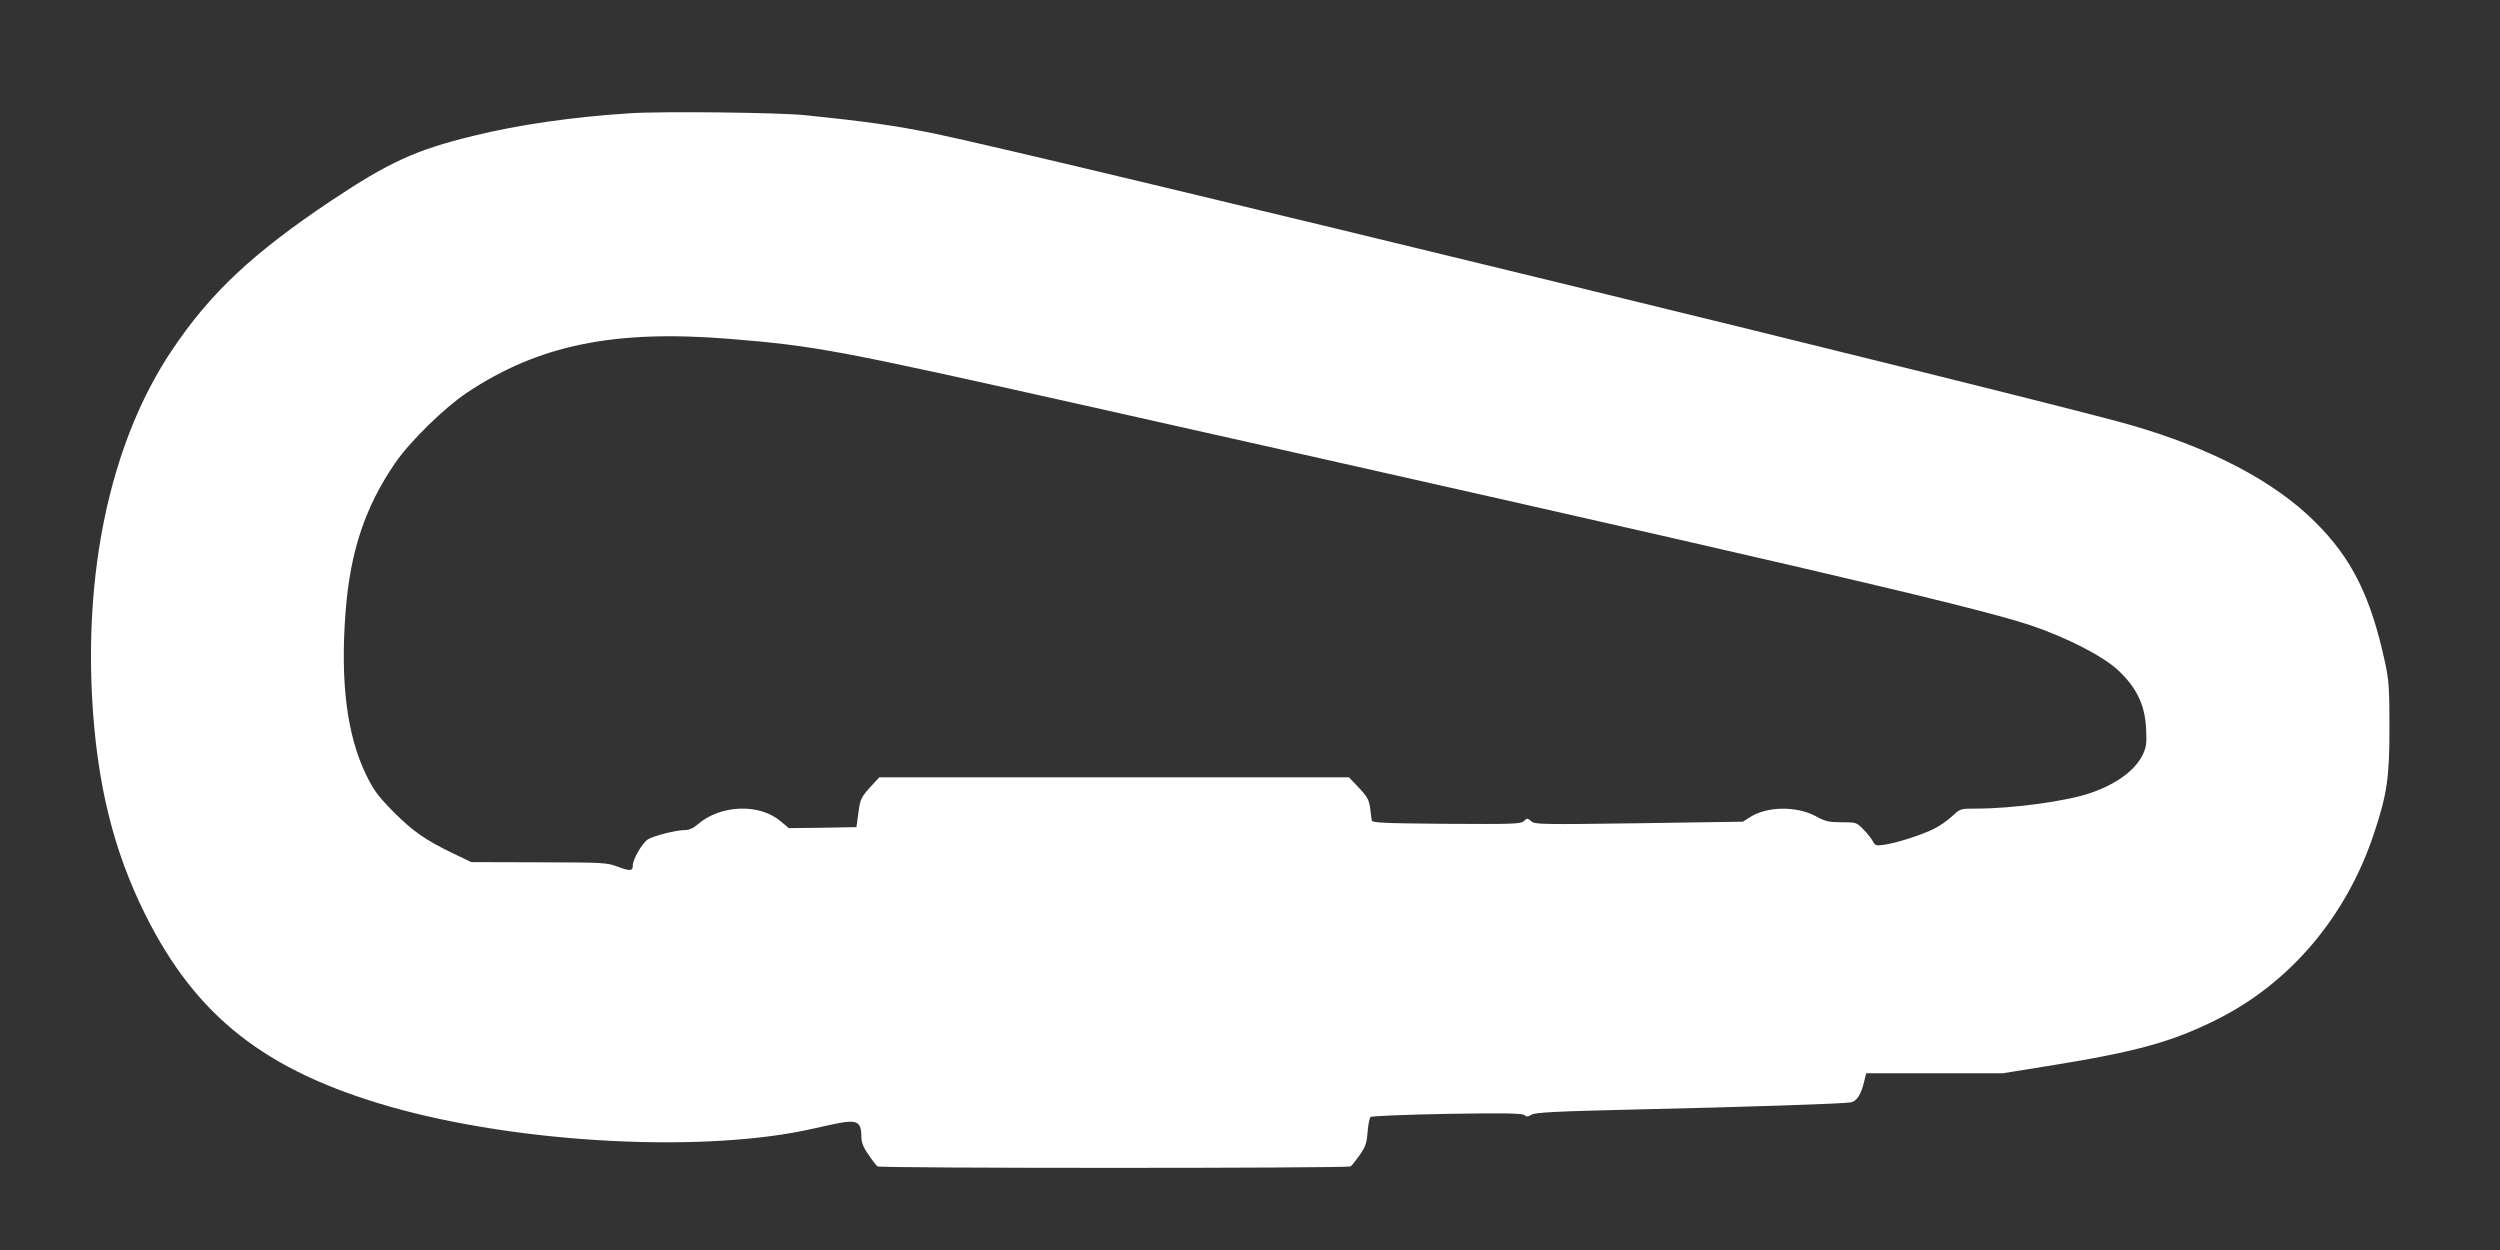 <?xml version="1.0" standalone="no"?>
<!DOCTYPE svg PUBLIC "-//W3C//DTD SVG 20010904//EN"
 "http://www.w3.org/TR/2001/REC-SVG-20010904/DTD/svg10.dtd">
<svg version="1.0" xmlns="http://www.w3.org/2000/svg"
 width="1280pt" height="640pt" viewBox="0 0 1280 640"
 preserveAspectRatio="xMidYMid meet">
<rect x="0" y="0" width="1280" height="640" fill="#333333" stroke="none"/>
<g transform="translate(0,640) scale(0.1,-0.1)"
fill="#ffffff" stroke="none">
<path d="M3225 5820 c-288 -18 -569 -58 -803 -116 -292 -71 -430 -134 -727
-332 -401 -268 -620 -473 -818 -770 -297 -446 -441 -1072 -406 -1764 23 -442
108 -791 274 -1123 260 -520 613 -797 1248 -980 670 -192 1629 -241 2182 -111
55 13 123 27 151 31 65 8 84 -8 84 -70 0 -33 8 -56 36 -96 20 -30 41 -57 47
-61 16 -10 2409 -10 2422 0 6 4 27 30 46 57 30 43 37 62 41 119 3 37 10 72 15
77 5 5 181 12 391 16 295 5 384 3 396 -6 12 -10 19 -9 38 2 18 11 121 17 513
26 582 13 1091 30 1122 37 29 6 51 39 66 101 l12 48 350 0 350 0 230 37 c454
73 635 123 865 238 375 187 663 527 804 950 68 205 80 287 80 545 0 200 -3
243 -22 331 -74 342 -171 536 -361 724 -209 207 -531 376 -946 495 -477 137
-5577 1379 -6120 1491 -202 41 -348 62 -660 94 -132 14 -735 21 -900 10z m510
-1155 c443 -36 552 -57 1820 -341 3514 -788 4544 -1027 4837 -1124 185 -62
370 -156 451 -230 95 -88 139 -178 145 -300 4 -76 1 -95 -17 -134 -40 -81
-135 -151 -270 -197 -119 -41 -396 -79 -580 -79 -84 0 -84 0 -126 -39 -24 -22
-65 -51 -92 -64 -59 -30 -191 -73 -255 -82 -42 -6 -47 -5 -58 16 -7 13 -28 41
-48 61 -36 37 -37 38 -112 38 -66 0 -84 4 -133 31 -99 53 -251 51 -337 -5
l-36 -23 -532 -8 c-502 -7 -534 -6 -552 10 -19 17 -21 17 -38 1 -17 -15 -56
-16 -398 -14 -328 3 -379 5 -381 18 -1 8 -5 37 -8 64 -6 41 -15 58 -57 102
l-51 54 -1203 0 -1202 0 -49 -53 c-44 -50 -49 -59 -58 -128 l-10 -74 -173 -3
-173 -2 -42 35 c-109 93 -308 85 -425 -16 -21 -19 -44 -29 -65 -29 -46 0 -155
-28 -189 -47 -29 -18 -78 -102 -78 -134 0 -29 -14 -30 -76 -7 -57 22 -73 22
-405 23 l-346 1 -94 45 c-143 69 -205 113 -305 213 -76 77 -99 107 -138 186
-100 204 -135 479 -106 846 24 302 100 530 253 753 74 109 253 284 367 360
368 245 754 324 1345 276z"/>
</g>
</svg>
